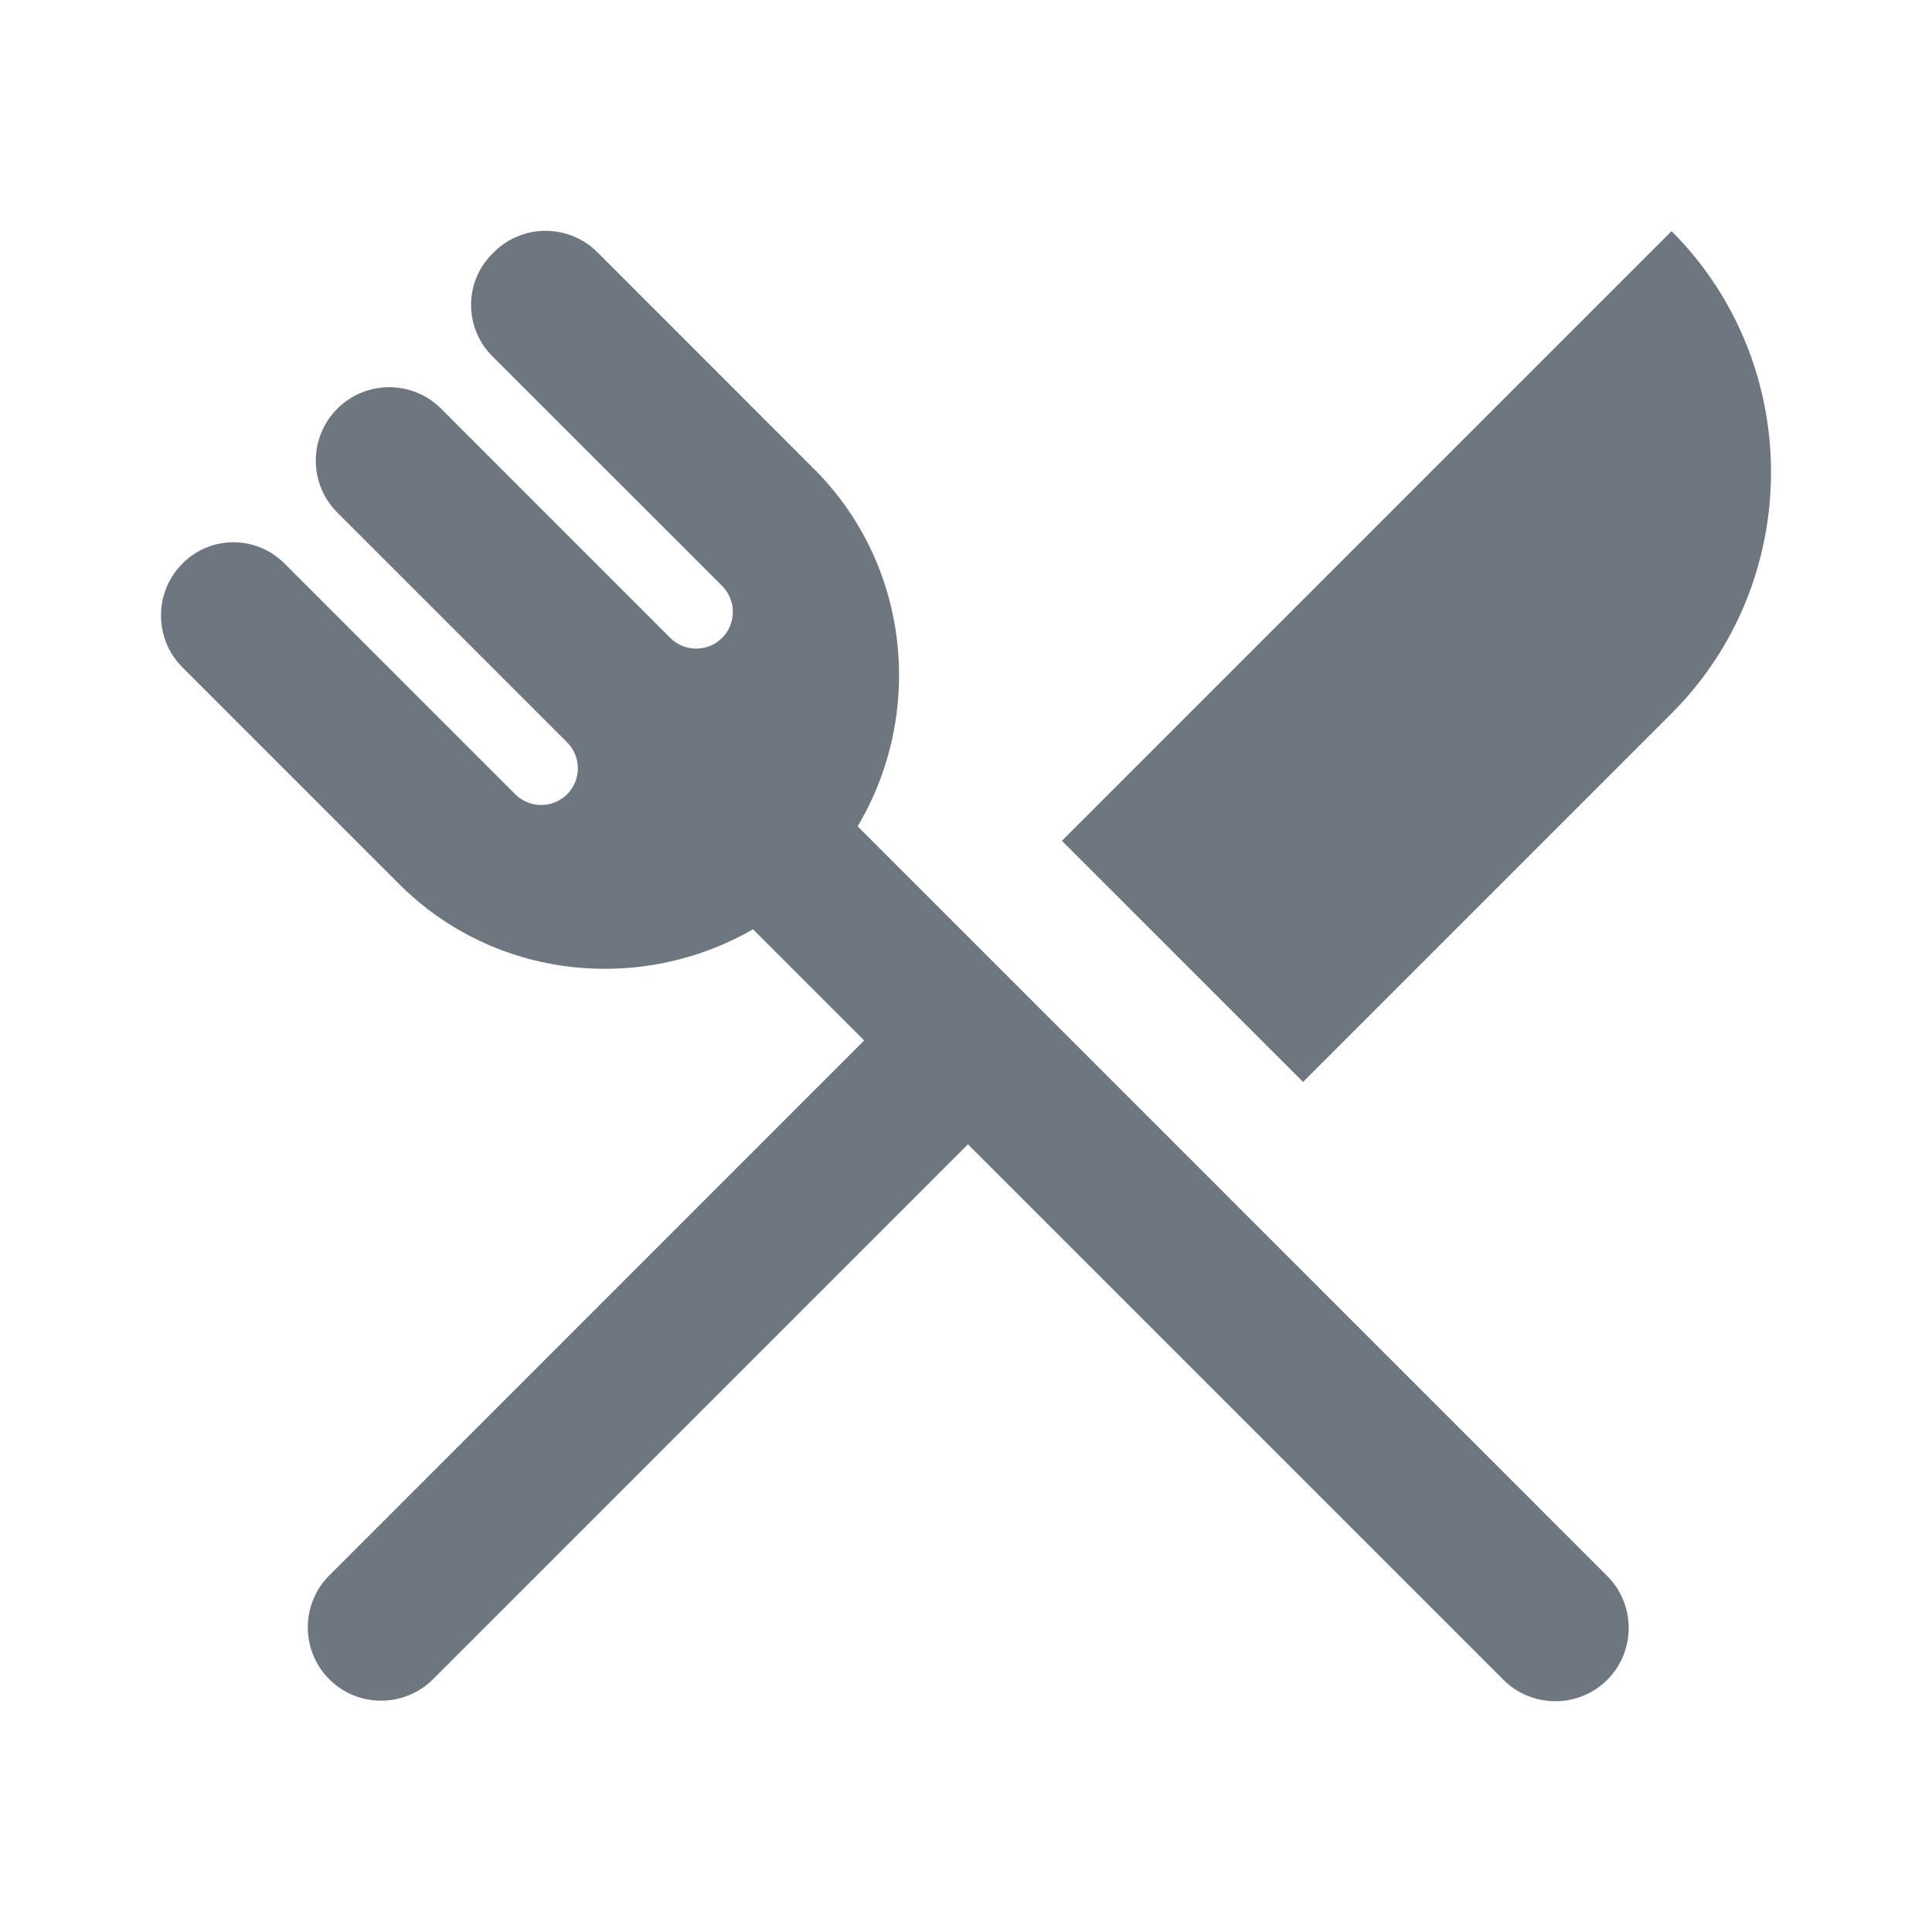 <svg width="24" height="24" viewBox="0 0 24 24" fill="none" xmlns="http://www.w3.org/2000/svg">
<path fill-rule="evenodd" clip-rule="evenodd" d="M10.654 10.265C11.485 8.867 11.313 7.025 10.112 5.825L7.423 3.135C7.066 2.778 6.489 2.778 6.133 3.135L6.115 3.153C5.764 3.503 5.764 4.073 6.115 4.424L8.971 7.279C9.148 7.457 9.148 7.746 8.971 7.924C8.793 8.102 8.504 8.102 8.326 7.924L5.48 5.077C5.123 4.721 4.546 4.721 4.19 5.077C3.834 5.433 3.834 6.01 4.19 6.367L7.045 9.222C7.223 9.4 7.223 9.688 7.045 9.867C6.867 10.044 6.578 10.044 6.401 9.867L3.532 6.998C3.183 6.649 2.618 6.649 2.269 6.998L2.266 7.001C1.911 7.357 1.911 7.934 2.266 8.29L4.957 10.981C6.144 12.169 7.96 12.347 9.354 11.544L10.735 12.925L4.09 19.571C3.735 19.926 3.735 20.506 4.09 20.86C4.443 21.215 5.024 21.215 5.379 20.86L12.024 14.215L18.676 20.867C19.031 21.222 19.612 21.222 19.966 20.867C20.321 20.513 20.321 19.933 19.966 19.578L10.654 10.265ZM20.765 2.871L13.191 10.445L16.187 13.44L20.765 8.862C22.412 7.215 22.412 4.519 20.765 2.871Z" fill="#6E7780"/>
</svg>
